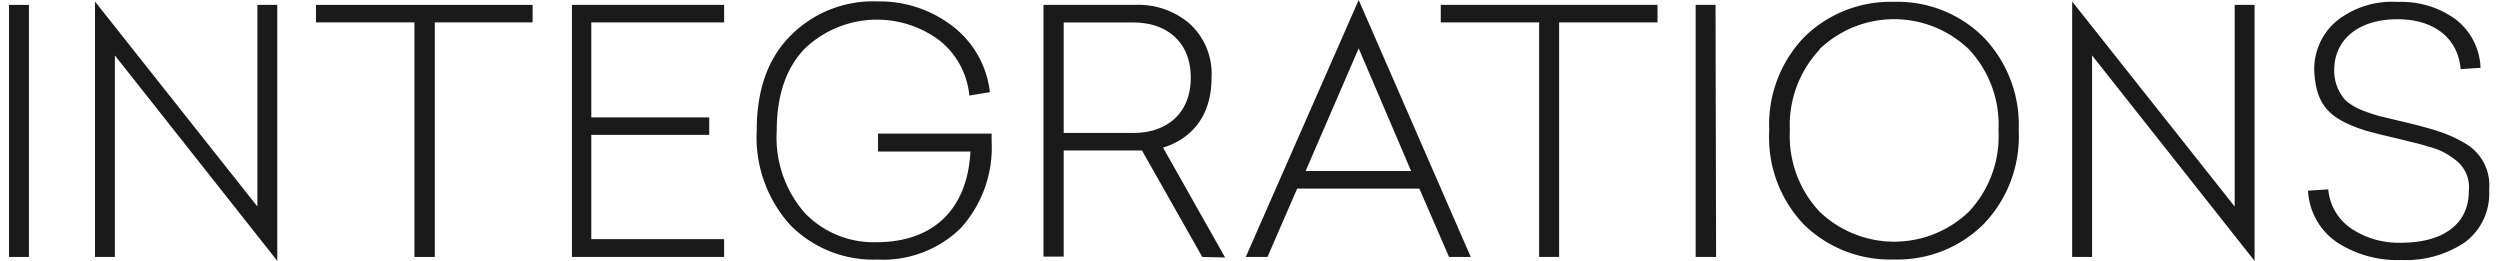 <svg id="Layer_1" data-name="Layer 1" xmlns="http://www.w3.org/2000/svg" viewBox="0 0 230 24"><defs><style>.cls-1{fill:#1a1a1a;}</style></defs><title>integrations</title><path class="cls-1" d="M2.66,23.64H.83V.45H2.66Z"/><path class="cls-1" d="M23.68,19V.45h1.83V24L10.57,5.1V23.64H8.74V.14Z"/><path class="cls-1" d="M49,2.06H40V23.64H38.13V2.06H29.07V.45H49Z"/><path class="cls-1" d="M66.62,2.06H54.4v8.74H65.25v1.61H54.4V22H66.62v1.64h-14V.45h14Z"/><path class="cls-1" d="M91.23,12.29V13A11.07,11.07,0,0,1,88.38,21a10.24,10.24,0,0,1-7.66,2.88,10.72,10.72,0,0,1-8-3.16A12,12,0,0,1,69.62,12c0-3.69,1-6.6,3.1-8.71a10.67,10.67,0,0,1,8-3.16A11,11,0,0,1,87.63,2.4a8.91,8.91,0,0,1,3.44,6.08l-1.89.31a7.38,7.38,0,0,0-2.76-5.08A9.61,9.61,0,0,0,74,4.51c-1.71,1.8-2.54,4.31-2.54,7.53a10.52,10.52,0,0,0,2.57,7.54,8.76,8.76,0,0,0,6.63,2.7c5.05,0,8.34-2.88,8.62-8.34h-8.5V12.29Z"/><path class="cls-1" d="M110.61,23.64l-5.55-9.8-.56,0H97.86v9.77H96V.45h8.46a7.22,7.22,0,0,1,5,1.74,6.24,6.24,0,0,1,2,5c0,3.38-1.74,5.55-4.46,6.39l5.71,10.11ZM97.86,12.23h6.42c3,0,5.27-1.74,5.27-5.08s-2.26-5.08-5.27-5.08H97.86Z"/><path class="cls-1" d="M135.31,23.64h-2l-2.73-6.29H119.34l-2.73,6.29h-2L125,0Zm-15.19-7.91h9.7L125,4.45Z"/><path class="cls-1" d="M152.49,2.06h-9.05V23.64H141.6V2.06h-9.05V.45h19.94Z"/><path class="cls-1" d="M157.88,23.64H156V.45h1.83Z"/><path class="cls-1" d="M182.46,3.4A11.6,11.6,0,0,1,185.72,12a11.6,11.6,0,0,1-3.26,8.65,11.2,11.2,0,0,1-8.19,3.22A11.34,11.34,0,0,1,166,20.7,11.6,11.6,0,0,1,162.77,12,11.6,11.6,0,0,1,166,3.4,11.34,11.34,0,0,1,174.28.17,11.19,11.19,0,0,1,182.46,3.4ZM167.39,4.58A10.12,10.12,0,0,0,164.67,12a10.12,10.12,0,0,0,2.73,7.47,9.92,9.92,0,0,0,13.74,0A10.12,10.12,0,0,0,183.86,12a10.12,10.12,0,0,0-2.73-7.47,9.92,9.92,0,0,0-13.74,0Z"/><path class="cls-1" d="M205.59,19V.45h1.83V24L192.47,5.1V23.64h-1.83V.14Z"/><path class="cls-1" d="M225.92,1.78a5.88,5.88,0,0,1,2.29,4.46l-1.83.12c-.25-2.88-2.48-4.59-5.8-4.59-3.75,0-5.83,2-5.83,4.65a4,4,0,0,0,1.08,2.85,5.52,5.52,0,0,0,1.4.84,17.22,17.22,0,0,0,1.64.56l2.08.5q2.19.51,3.44.93a11.66,11.66,0,0,1,2.45,1.12A4.43,4.43,0,0,1,229,17.47a5.55,5.55,0,0,1-2.26,4.84,9.71,9.71,0,0,1-5.8,1.61,10.17,10.17,0,0,1-6-1.67,6.11,6.11,0,0,1-2.6-4.71l1.86-.12A4.83,4.83,0,0,0,216.28,21a7.84,7.84,0,0,0,4.65,1.33c3.69,0,6.2-1.61,6.2-4.74a3.15,3.15,0,0,0-1.4-3,5.91,5.91,0,0,0-2.26-1.08c-.59-.19-1.05-.31-1.43-.4l-1.74-.43c-1-.22-1.8-.43-2.39-.59a12.51,12.51,0,0,1-2-.74c-2-.93-2.88-2.23-3-4.87a5.78,5.78,0,0,1,2-4.5,8.18,8.18,0,0,1,5.71-1.8A8.44,8.44,0,0,1,225.92,1.78Z"/></svg>